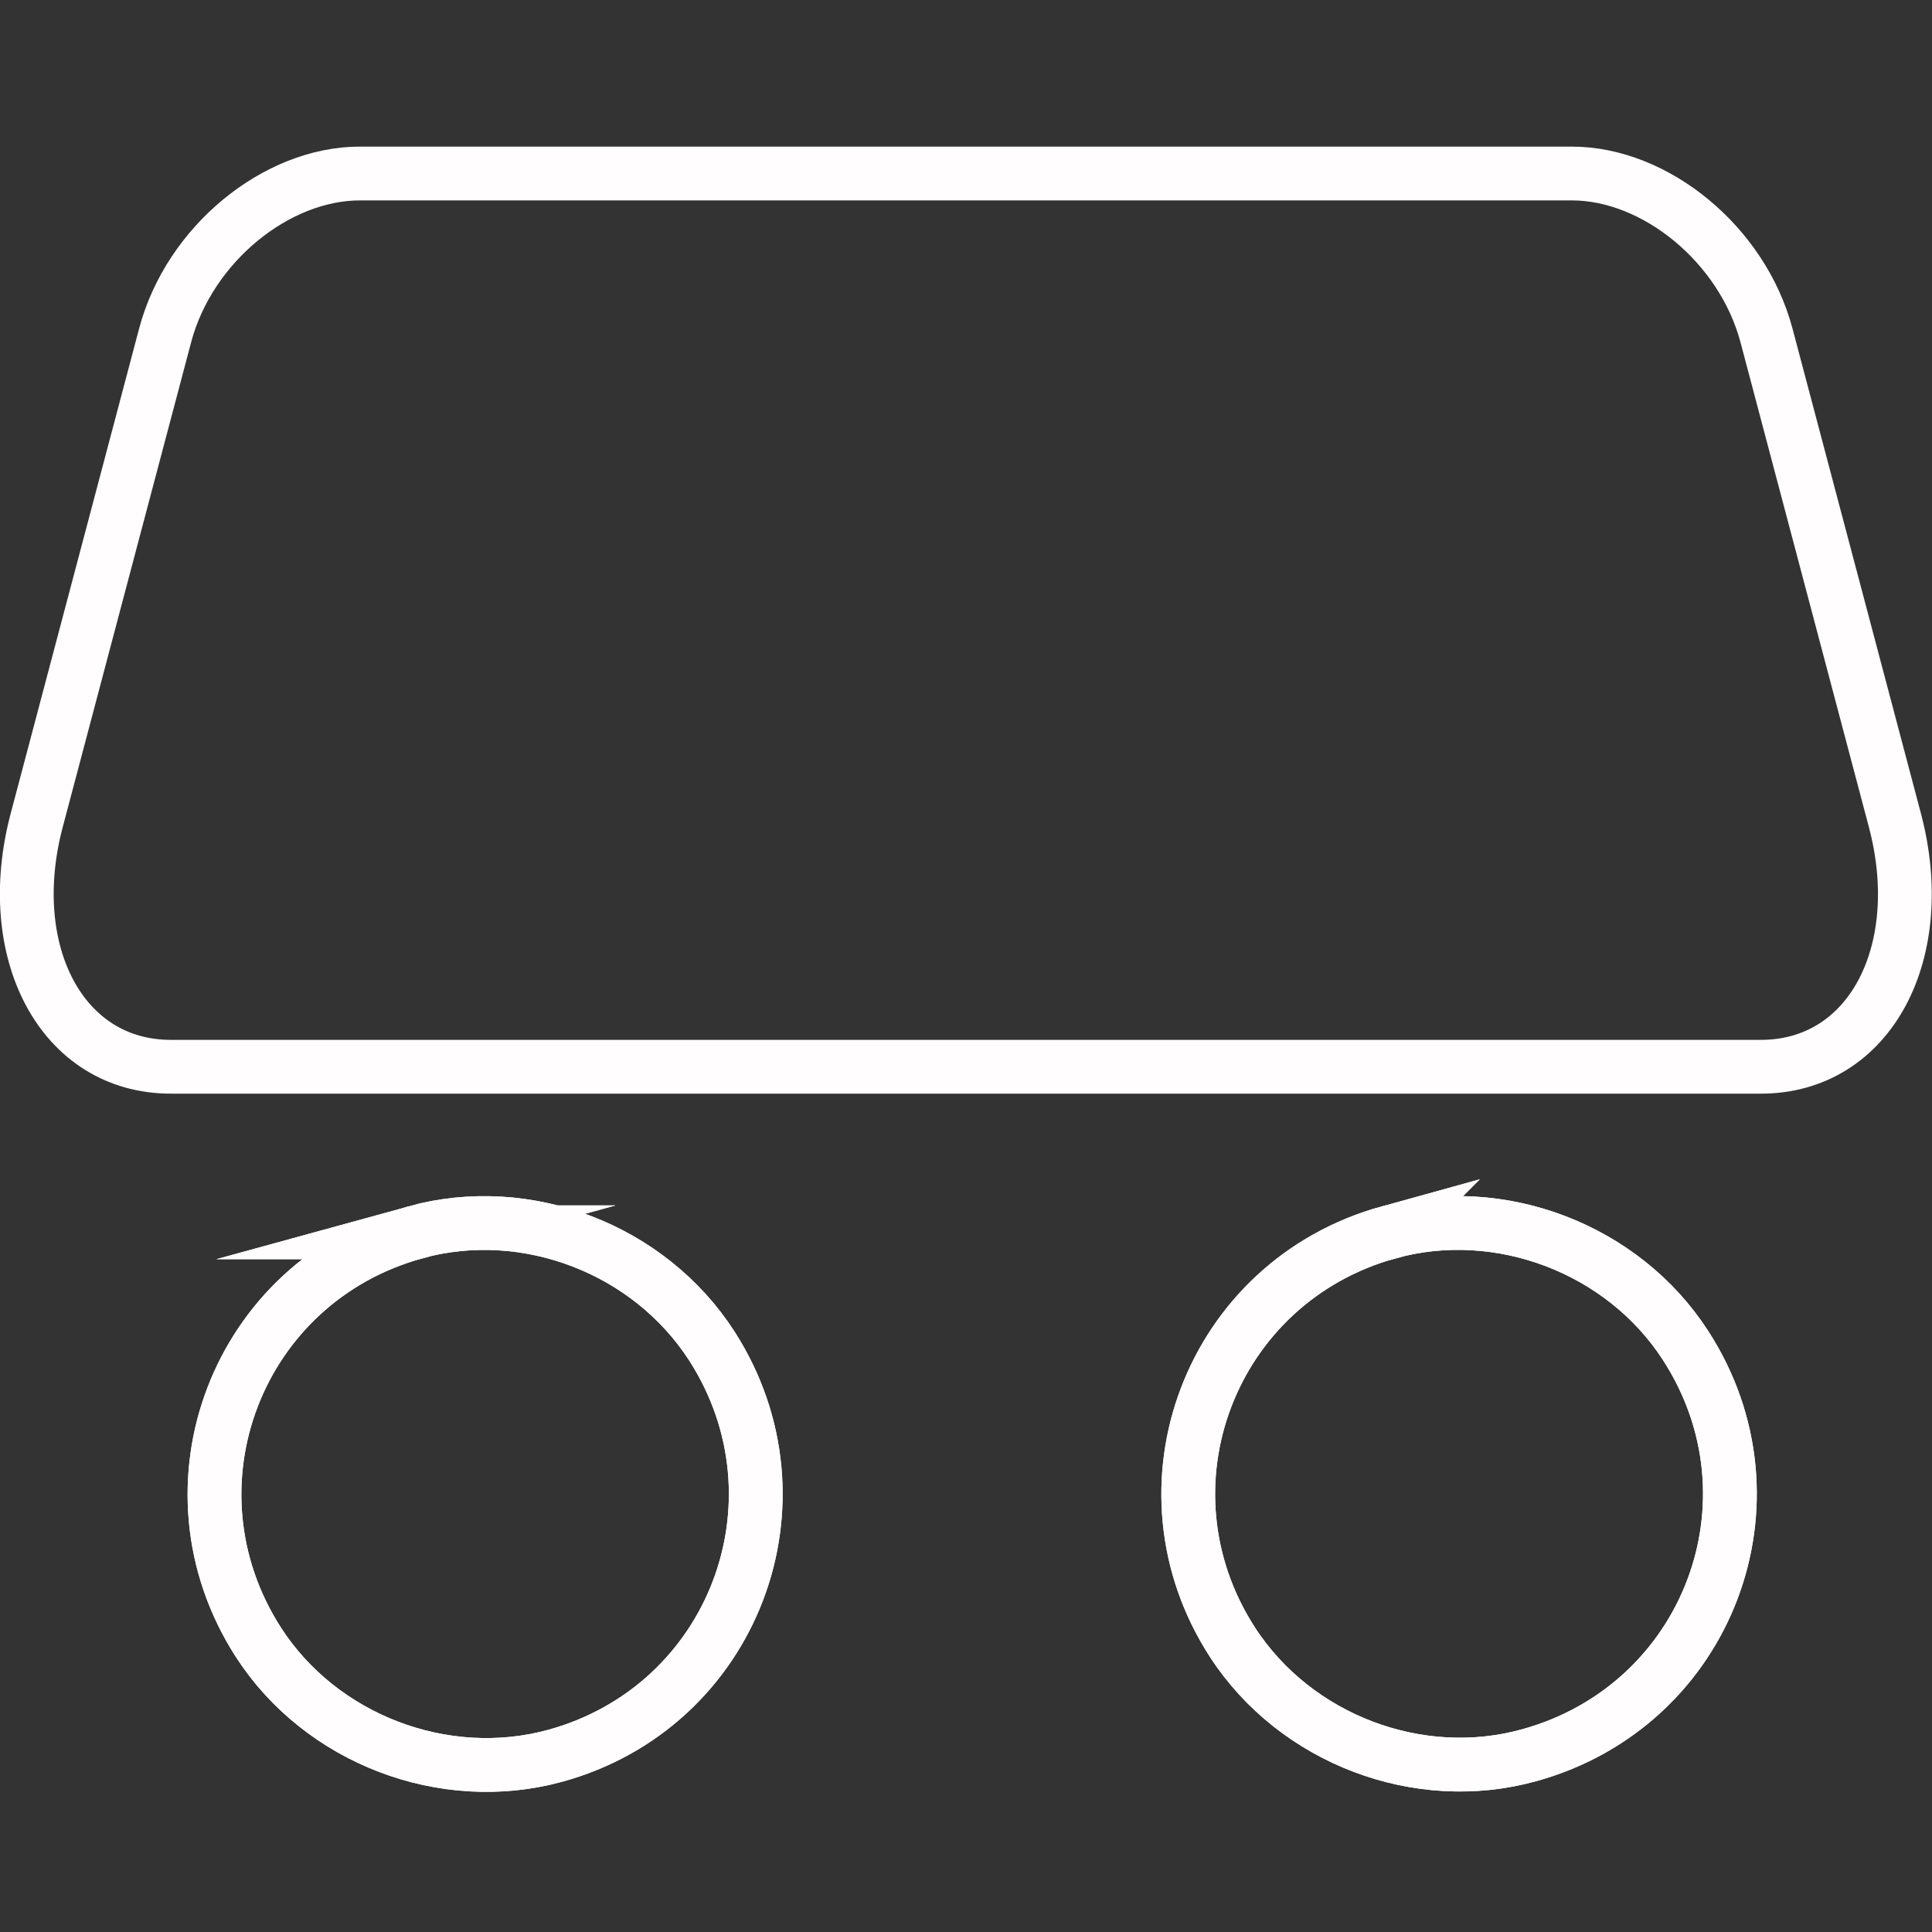 <?xml version="1.0" encoding="UTF-8"?>
<svg id="a" data-name="Livello 1" xmlns="http://www.w3.org/2000/svg" width="51" height="51" viewBox="0 0 51 51">
  <rect x="0" y="0" width="51" height="51" fill="#333333" stroke="none"/>
  <g>
    <g>
      <path d="M10.97,32.53c-4.71,1.29-6.79,6.71-4.15,10.82,1.65,2.56,4.9,3.8,7.83,3,4.71-1.29,6.78-6.71,4.14-10.82-1.65-2.56-4.89-3.81-7.83-3Z" fill="none" stroke="#fff" stroke-miterlimit="10" stroke-width="1.42"/>
      <path d="M36.66,32.53c-4.71,1.3-6.78,6.73-4.12,10.83,1.66,2.55,4.91,3.79,7.84,2.97,4.71-1.31,6.77-6.72,4.11-10.82-1.65-2.55-4.9-3.79-7.83-2.98Z" fill="none" stroke="#fff" stroke-miterlimit="10" stroke-width="1.42"/>
    </g>
    <g>
      <path d="M10.97,32.53c-4.71,1.29-6.79,6.71-4.15,10.82,1.65,2.56,4.9,3.8,7.83,3,4.71-1.29,6.78-6.71,4.14-10.82-1.65-2.56-4.89-3.81-7.83-3Z" fill="none" stroke="#fffdfe" stroke-miterlimit="10" stroke-width="1.42"/>
      <path d="M36.66,32.53c-4.71,1.3-6.78,6.73-4.12,10.83,1.66,2.55,4.91,3.79,7.84,2.97,4.71-1.31,6.77-6.72,4.11-10.82-1.65-2.55-4.9-3.79-7.83-2.98Z" fill="none" stroke="#fffdfe" stroke-miterlimit="10" stroke-width="1.42"/>
    </g>
  </g>
  <path d="M46.49,28.16H4.51C1.62,28.16,.05,25.12,.97,21.65l3.39-12.8c.64-2.41,2.94-4.27,5.14-4.27h31.99c2.21,0,4.5,1.87,5.14,4.27l3.39,12.8c.92,3.47-.64,6.51-3.54,6.51Z" fill="none" stroke="#fffdfe" stroke-miterlimit="10" stroke-width="1.42"/>
</svg>